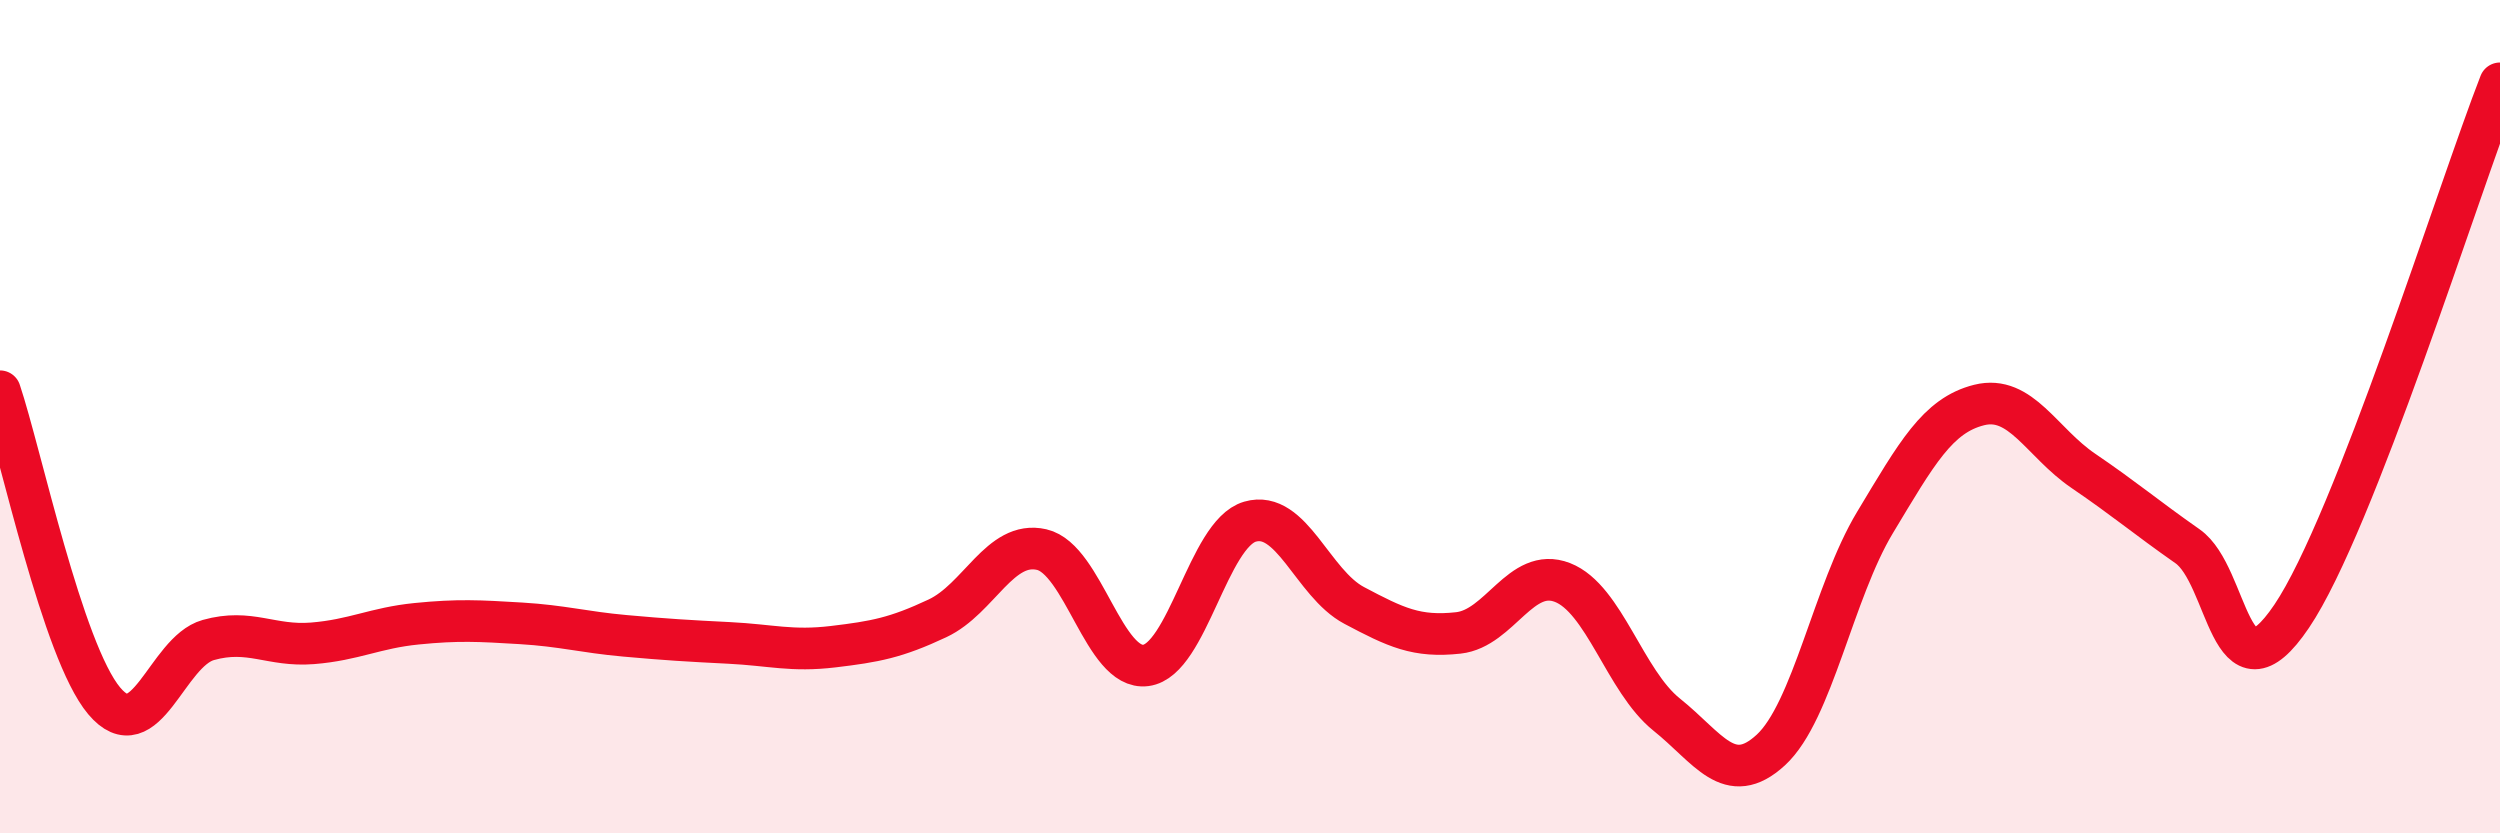 
    <svg width="60" height="20" viewBox="0 0 60 20" xmlns="http://www.w3.org/2000/svg">
      <path
        d="M 0,9.39 C 0.5,10.88 1.5,15.63 2.5,16.82 C 3.5,18.01 4,15.64 5,15.36 C 6,15.08 6.5,15.52 7.5,15.44 C 8.5,15.36 9,15.07 10,14.97 C 11,14.87 11.5,14.9 12.5,14.96 C 13.5,15.02 14,15.17 15,15.26 C 16,15.35 16.5,15.38 17.5,15.43 C 18.5,15.48 19,15.64 20,15.52 C 21,15.4 21.5,15.31 22.5,14.84 C 23.5,14.37 24,12.96 25,13.19 C 26,13.42 26.5,16.1 27.5,15.97 C 28.5,15.84 29,12.81 30,12.52 C 31,12.23 31.5,14 32.5,14.53 C 33.5,15.06 34,15.3 35,15.19 C 36,15.08 36.5,13.59 37.5,13.98 C 38.5,14.37 39,16.35 40,17.15 C 41,17.95 41.5,18.92 42.5,18 C 43.5,17.08 44,14.2 45,12.54 C 46,10.88 46.5,9.97 47.5,9.72 C 48.5,9.47 49,10.62 50,11.3 C 51,11.98 51.5,12.41 52.5,13.11 C 53.5,13.81 53.5,17.01 55,14.79 C 56.5,12.57 59,4.56 60,2L60 20L0 20Z"
        fill="#EB0A25"
        opacity="0.1"
        stroke-linecap="round"
        stroke-linejoin="round"
      />
      <path
        d="M 0,9.39 C 0.5,10.88 1.5,15.63 2.5,16.82 C 3.5,18.01 4,15.64 5,15.36 C 6,15.08 6.5,15.52 7.5,15.44 C 8.5,15.36 9,15.07 10,14.97 C 11,14.87 11.5,14.9 12.5,14.96 C 13.5,15.02 14,15.17 15,15.26 C 16,15.35 16.5,15.38 17.5,15.43 C 18.5,15.48 19,15.64 20,15.52 C 21,15.4 21.5,15.31 22.5,14.84 C 23.5,14.37 24,12.96 25,13.19 C 26,13.42 26.5,16.1 27.5,15.97 C 28.5,15.84 29,12.81 30,12.52 C 31,12.23 31.5,14 32.5,14.53 C 33.5,15.06 34,15.3 35,15.19 C 36,15.08 36.5,13.59 37.5,13.98 C 38.5,14.37 39,16.35 40,17.15 C 41,17.95 41.5,18.92 42.5,18 C 43.5,17.08 44,14.2 45,12.54 C 46,10.88 46.5,9.97 47.5,9.72 C 48.5,9.47 49,10.62 50,11.3 C 51,11.98 51.5,12.41 52.5,13.11 C 53.5,13.81 53.5,17.01 55,14.79 C 56.5,12.57 59,4.56 60,2"
        stroke="#EB0A25"
        stroke-width="1"
        fill="none"
        stroke-linecap="round"
        stroke-linejoin="round"
      />
    </svg>
  